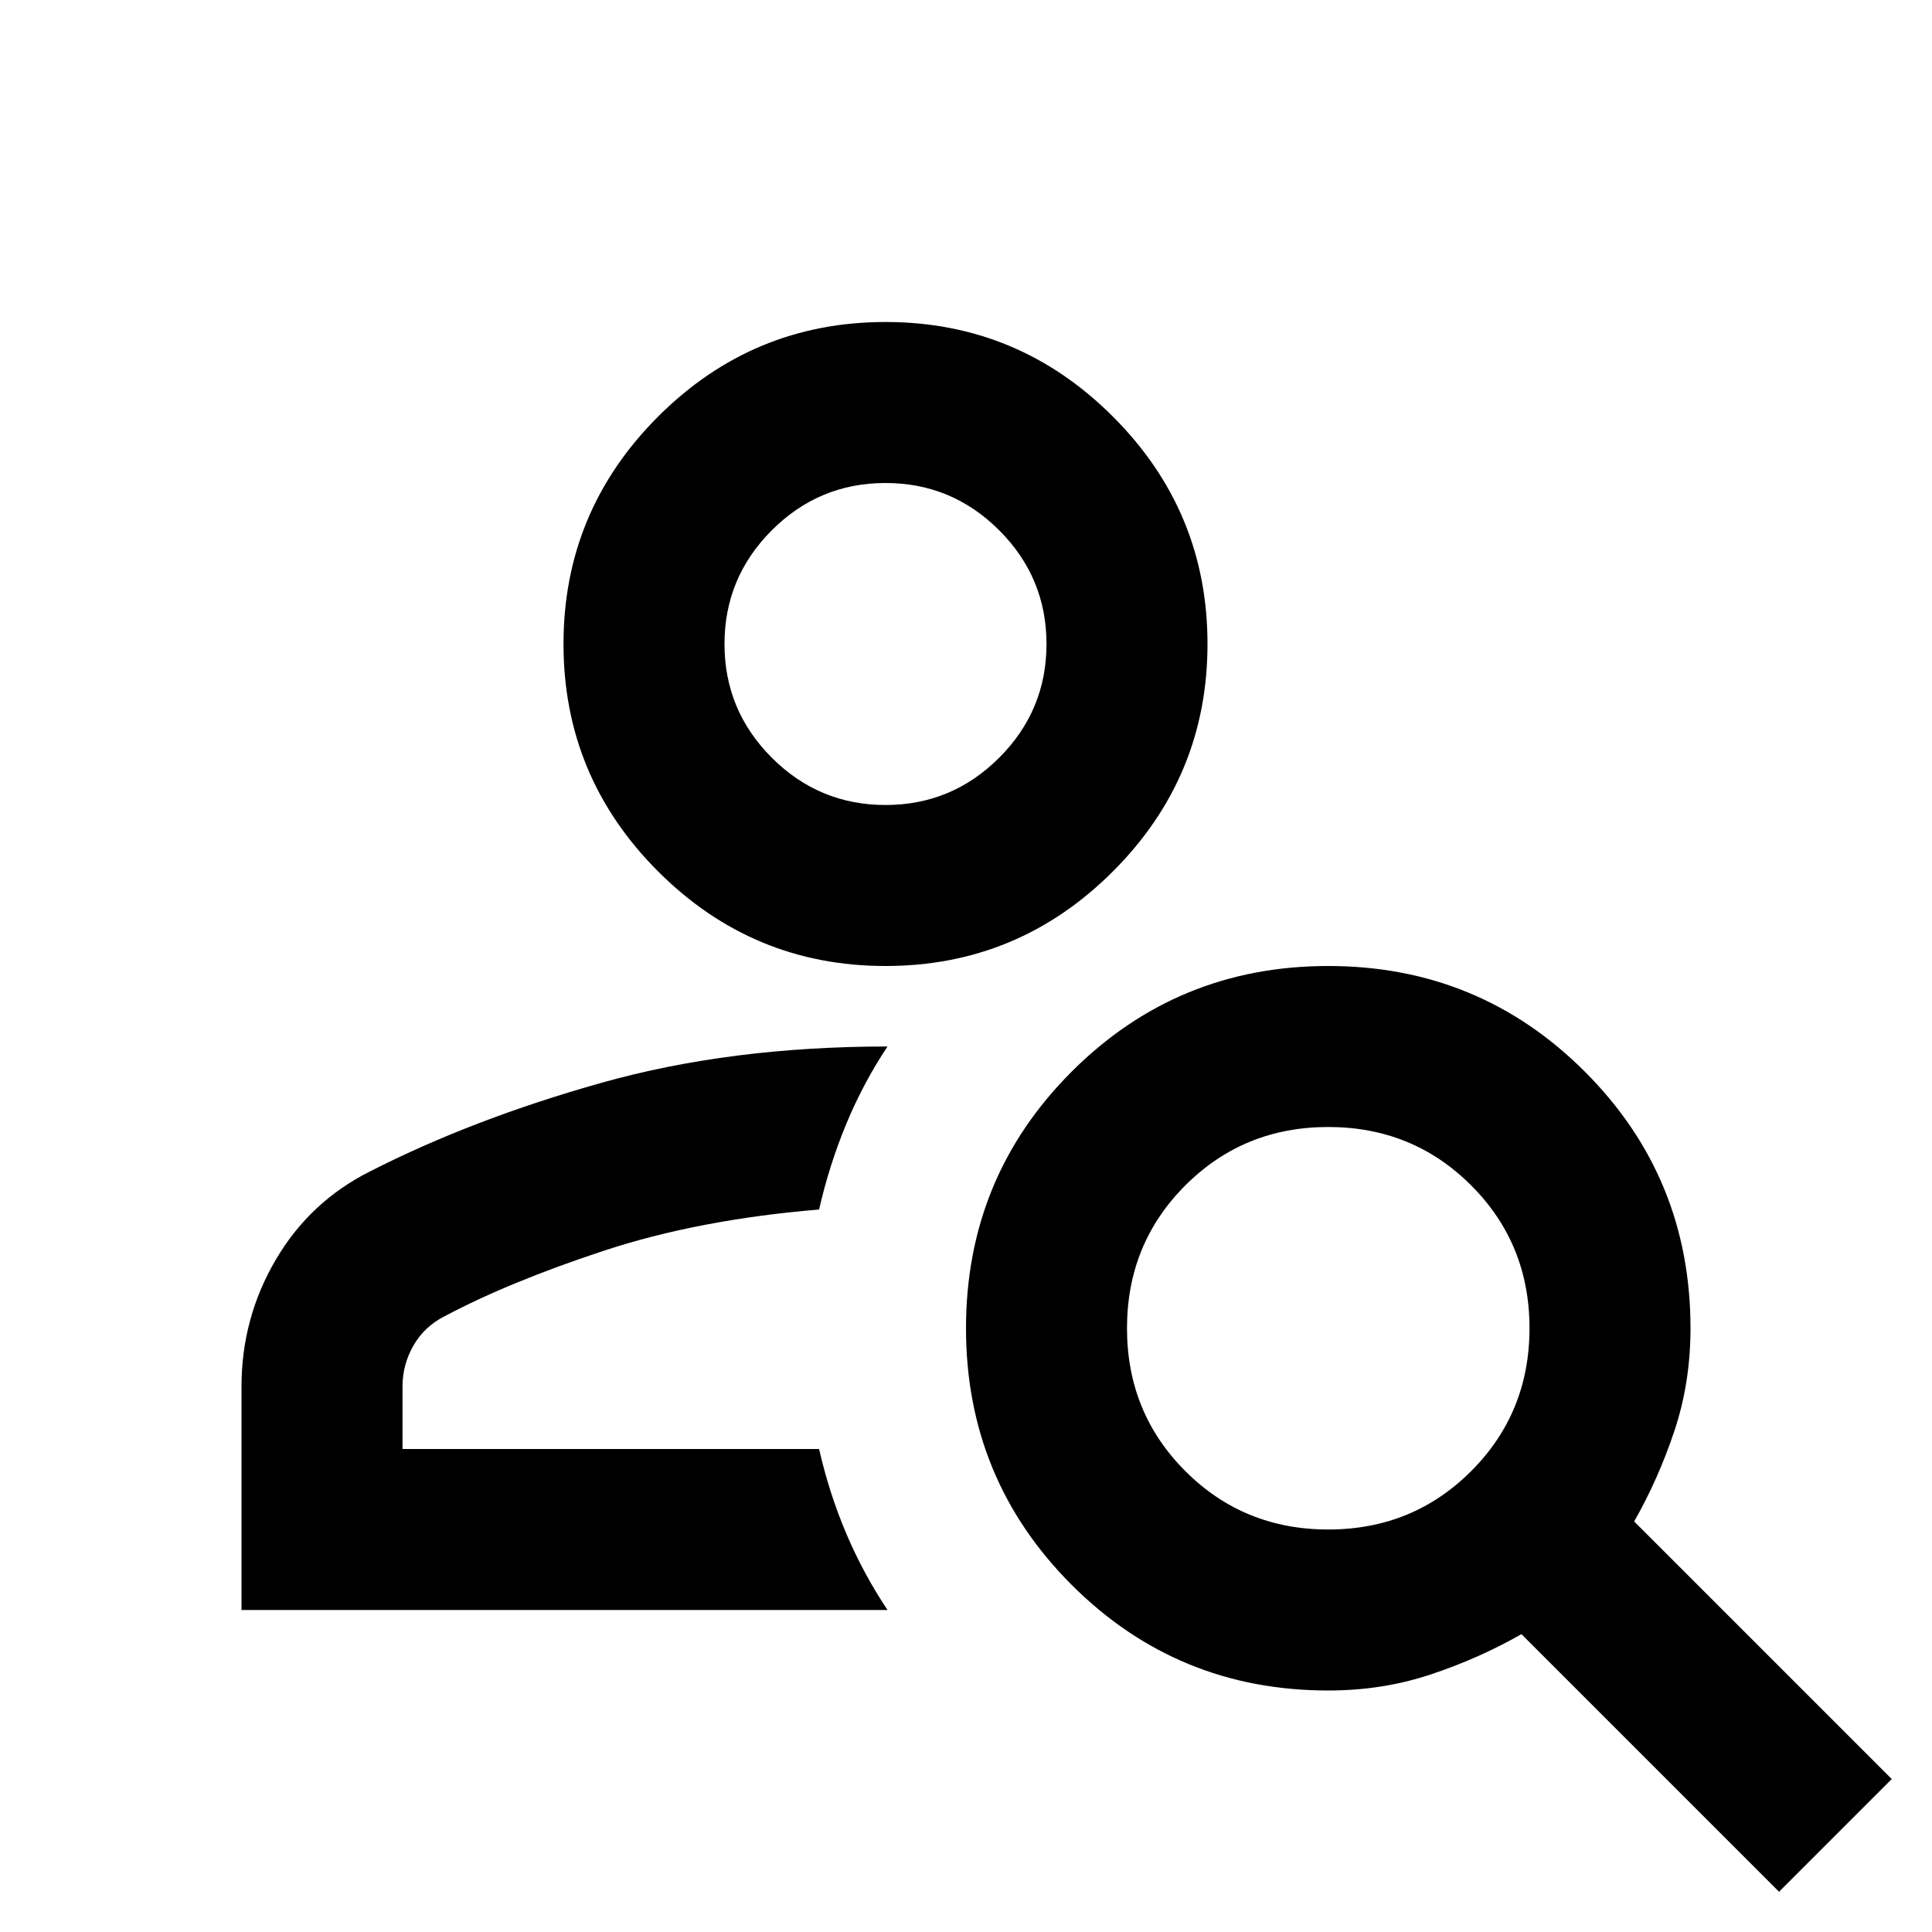 <svg width="48" height="48" viewBox="0 0 48 48" fill="none" xmlns="http://www.w3.org/2000/svg">
<path d="M22 24C19.8 24 17.917 23.217 16.35 21.65C14.783 20.083 14 18.2 14 16C14 13.8 14.783 11.917 16.35 10.35C17.917 8.783 19.8 8 22 8C24.2 8 26.083 8.783 27.65 10.35C29.217 11.917 30 13.8 30 16C30 18.2 29.217 20.083 27.65 21.65C26.083 23.217 24.2 24 22 24ZM22 20C23.1 20 24.042 19.608 24.825 18.825C25.608 18.042 26 17.1 26 16C26 14.9 25.608 13.958 24.825 13.175C24.042 12.392 23.1 12 22 12C20.9 12 19.958 12.392 19.175 13.175C18.392 13.958 18 14.9 18 16C18 17.1 18.392 18.042 19.175 18.825C19.958 19.608 20.9 20 22 20ZM44.2 47L37.8 40.6C37.1 41 36.35 41.333 35.55 41.6C34.75 41.867 33.9 42 33 42C30.5 42 28.375 41.125 26.625 39.375C24.875 37.625 24 35.5 24 33C24 30.5 24.875 28.375 26.625 26.625C28.375 24.875 30.5 24 33 24C35.5 24 37.625 24.875 39.375 26.625C41.125 28.375 42 30.5 42 33C42 33.9 41.867 34.75 41.6 35.55C41.333 36.35 41 37.1 40.6 37.8L47 44.2L44.2 47ZM33 38C34.4 38 35.583 37.517 36.55 36.55C37.517 35.583 38 34.4 38 33C38 31.6 37.517 30.417 36.55 29.45C35.583 28.483 34.4 28 33 28C31.6 28 30.417 28.483 29.45 29.45C28.483 30.417 28 31.6 28 33C28 34.4 28.483 35.583 29.45 36.55C30.417 37.517 31.6 38 33 38ZM6 40V34.45C6 33.317 6.283 32.267 6.85 31.3C7.417 30.333 8.2 29.6 9.2 29.1C10.9 28.233 12.817 27.5 14.95 26.9C17.083 26.3 19.45 26 22.05 26C21.65 26.6 21.308 27.242 21.025 27.925C20.742 28.608 20.517 29.317 20.35 30.05C18.35 30.217 16.567 30.558 15 31.075C13.433 31.592 12.117 32.133 11.05 32.7C10.717 32.867 10.458 33.108 10.275 33.425C10.092 33.742 10 34.083 10 34.45V36H20.35C20.517 36.733 20.742 37.433 21.025 38.1C21.308 38.767 21.65 39.4 22.05 40H6Z" fill="black"/>
</svg>
